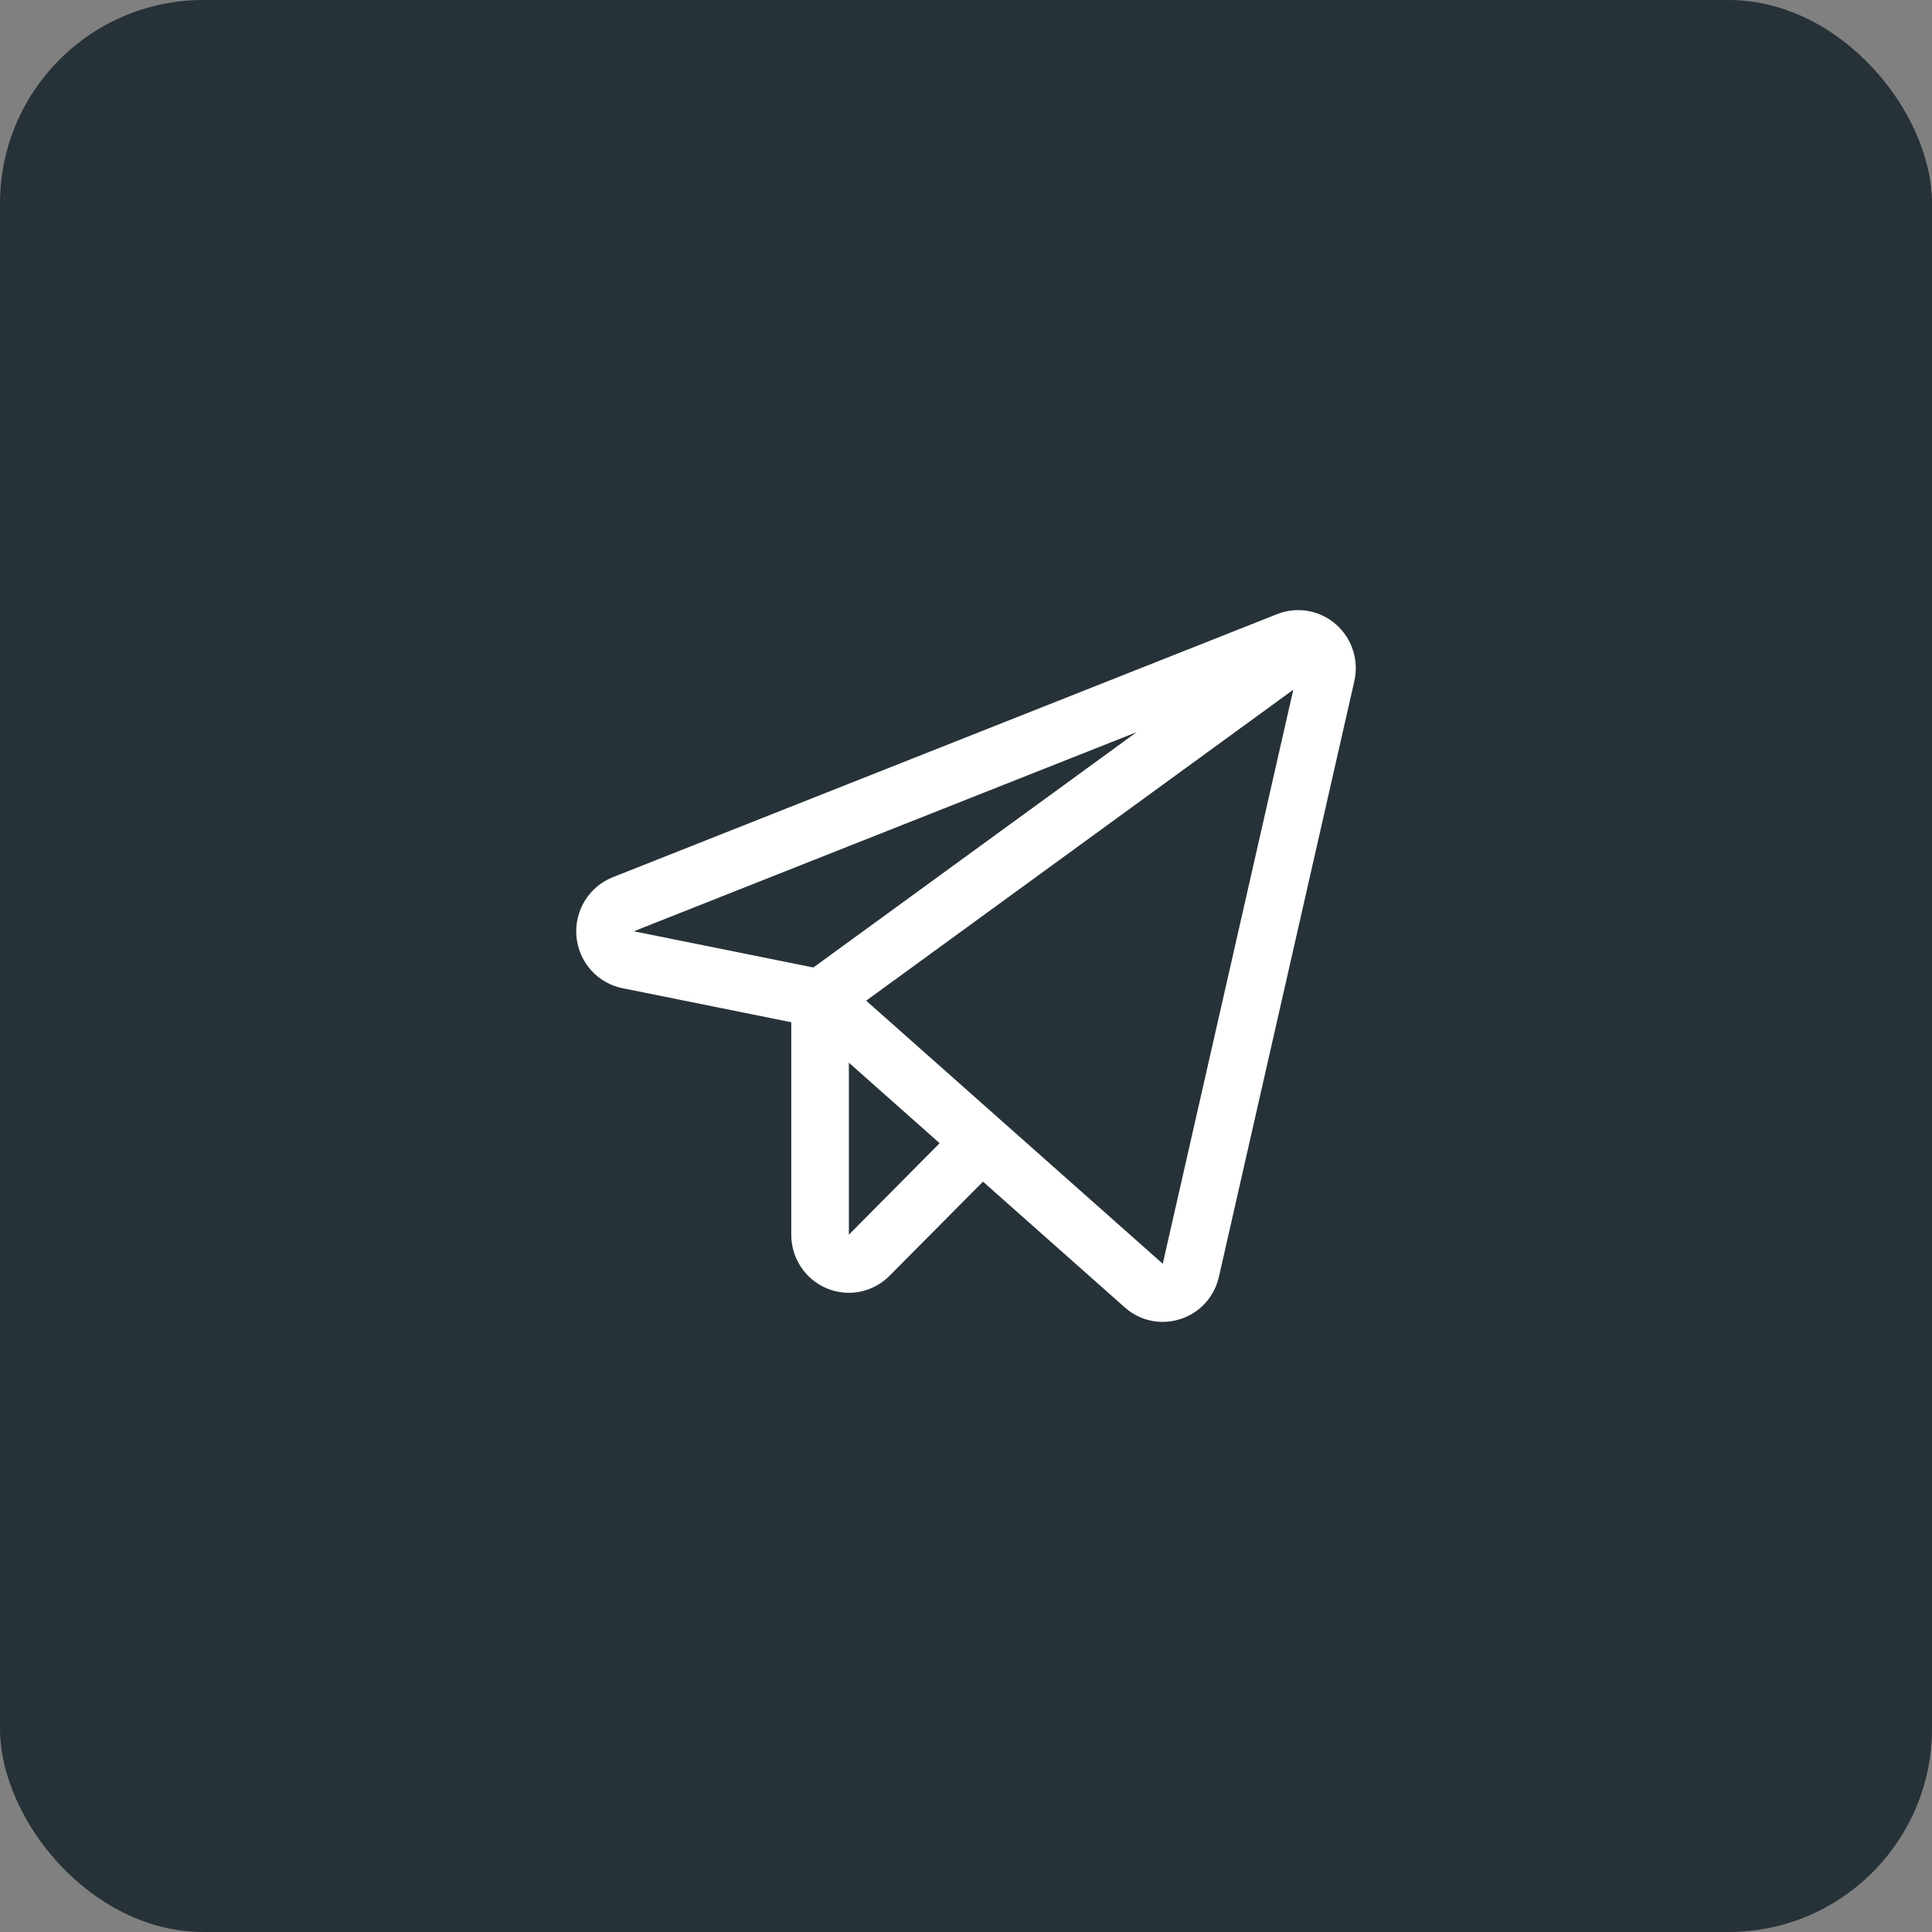 <?xml version="1.0" encoding="UTF-8"?> <svg xmlns="http://www.w3.org/2000/svg" width="57" height="57" viewBox="0 0 57 57" fill="none"><rect x="0" y="0" width="57" height="57" fill="#808080" stroke="none"/> <rect width="57" height="57" rx="6" fill="#263238"></rect> <path d="M39.409 18.415C39.175 18.212 38.89 18.076 38.585 18.024C38.28 17.972 37.967 18.005 37.679 18.119L18.078 25.881C17.736 26.017 17.447 26.26 17.254 26.575C17.061 26.889 16.974 27.259 17.007 27.627C17.039 27.996 17.189 28.344 17.434 28.619C17.679 28.895 18.006 29.083 18.366 29.155L23.345 30.159V36.428C23.344 36.767 23.444 37.098 23.631 37.38C23.817 37.662 24.083 37.882 24.393 38.011C24.704 38.141 25.046 38.175 25.375 38.109C25.705 38.042 26.008 37.879 26.245 37.639L29.001 34.862L33.183 38.571C33.491 38.847 33.888 38.999 34.3 39C34.479 39 34.657 38.971 34.827 38.916C35.108 38.826 35.36 38.663 35.559 38.445C35.759 38.226 35.897 37.958 35.962 37.668L39.957 20.096C40.026 19.793 40.012 19.475 39.915 19.179C39.819 18.883 39.644 18.619 39.409 18.416V18.415ZM23.997 28.544L18.699 27.476L33.534 21.601L23.997 28.544ZM25.044 36.427V31.352L27.722 33.728L25.044 36.427ZM34.305 37.285L25.555 29.523L38.156 20.349L34.305 37.285Z" fill="white"></path> </svg> 